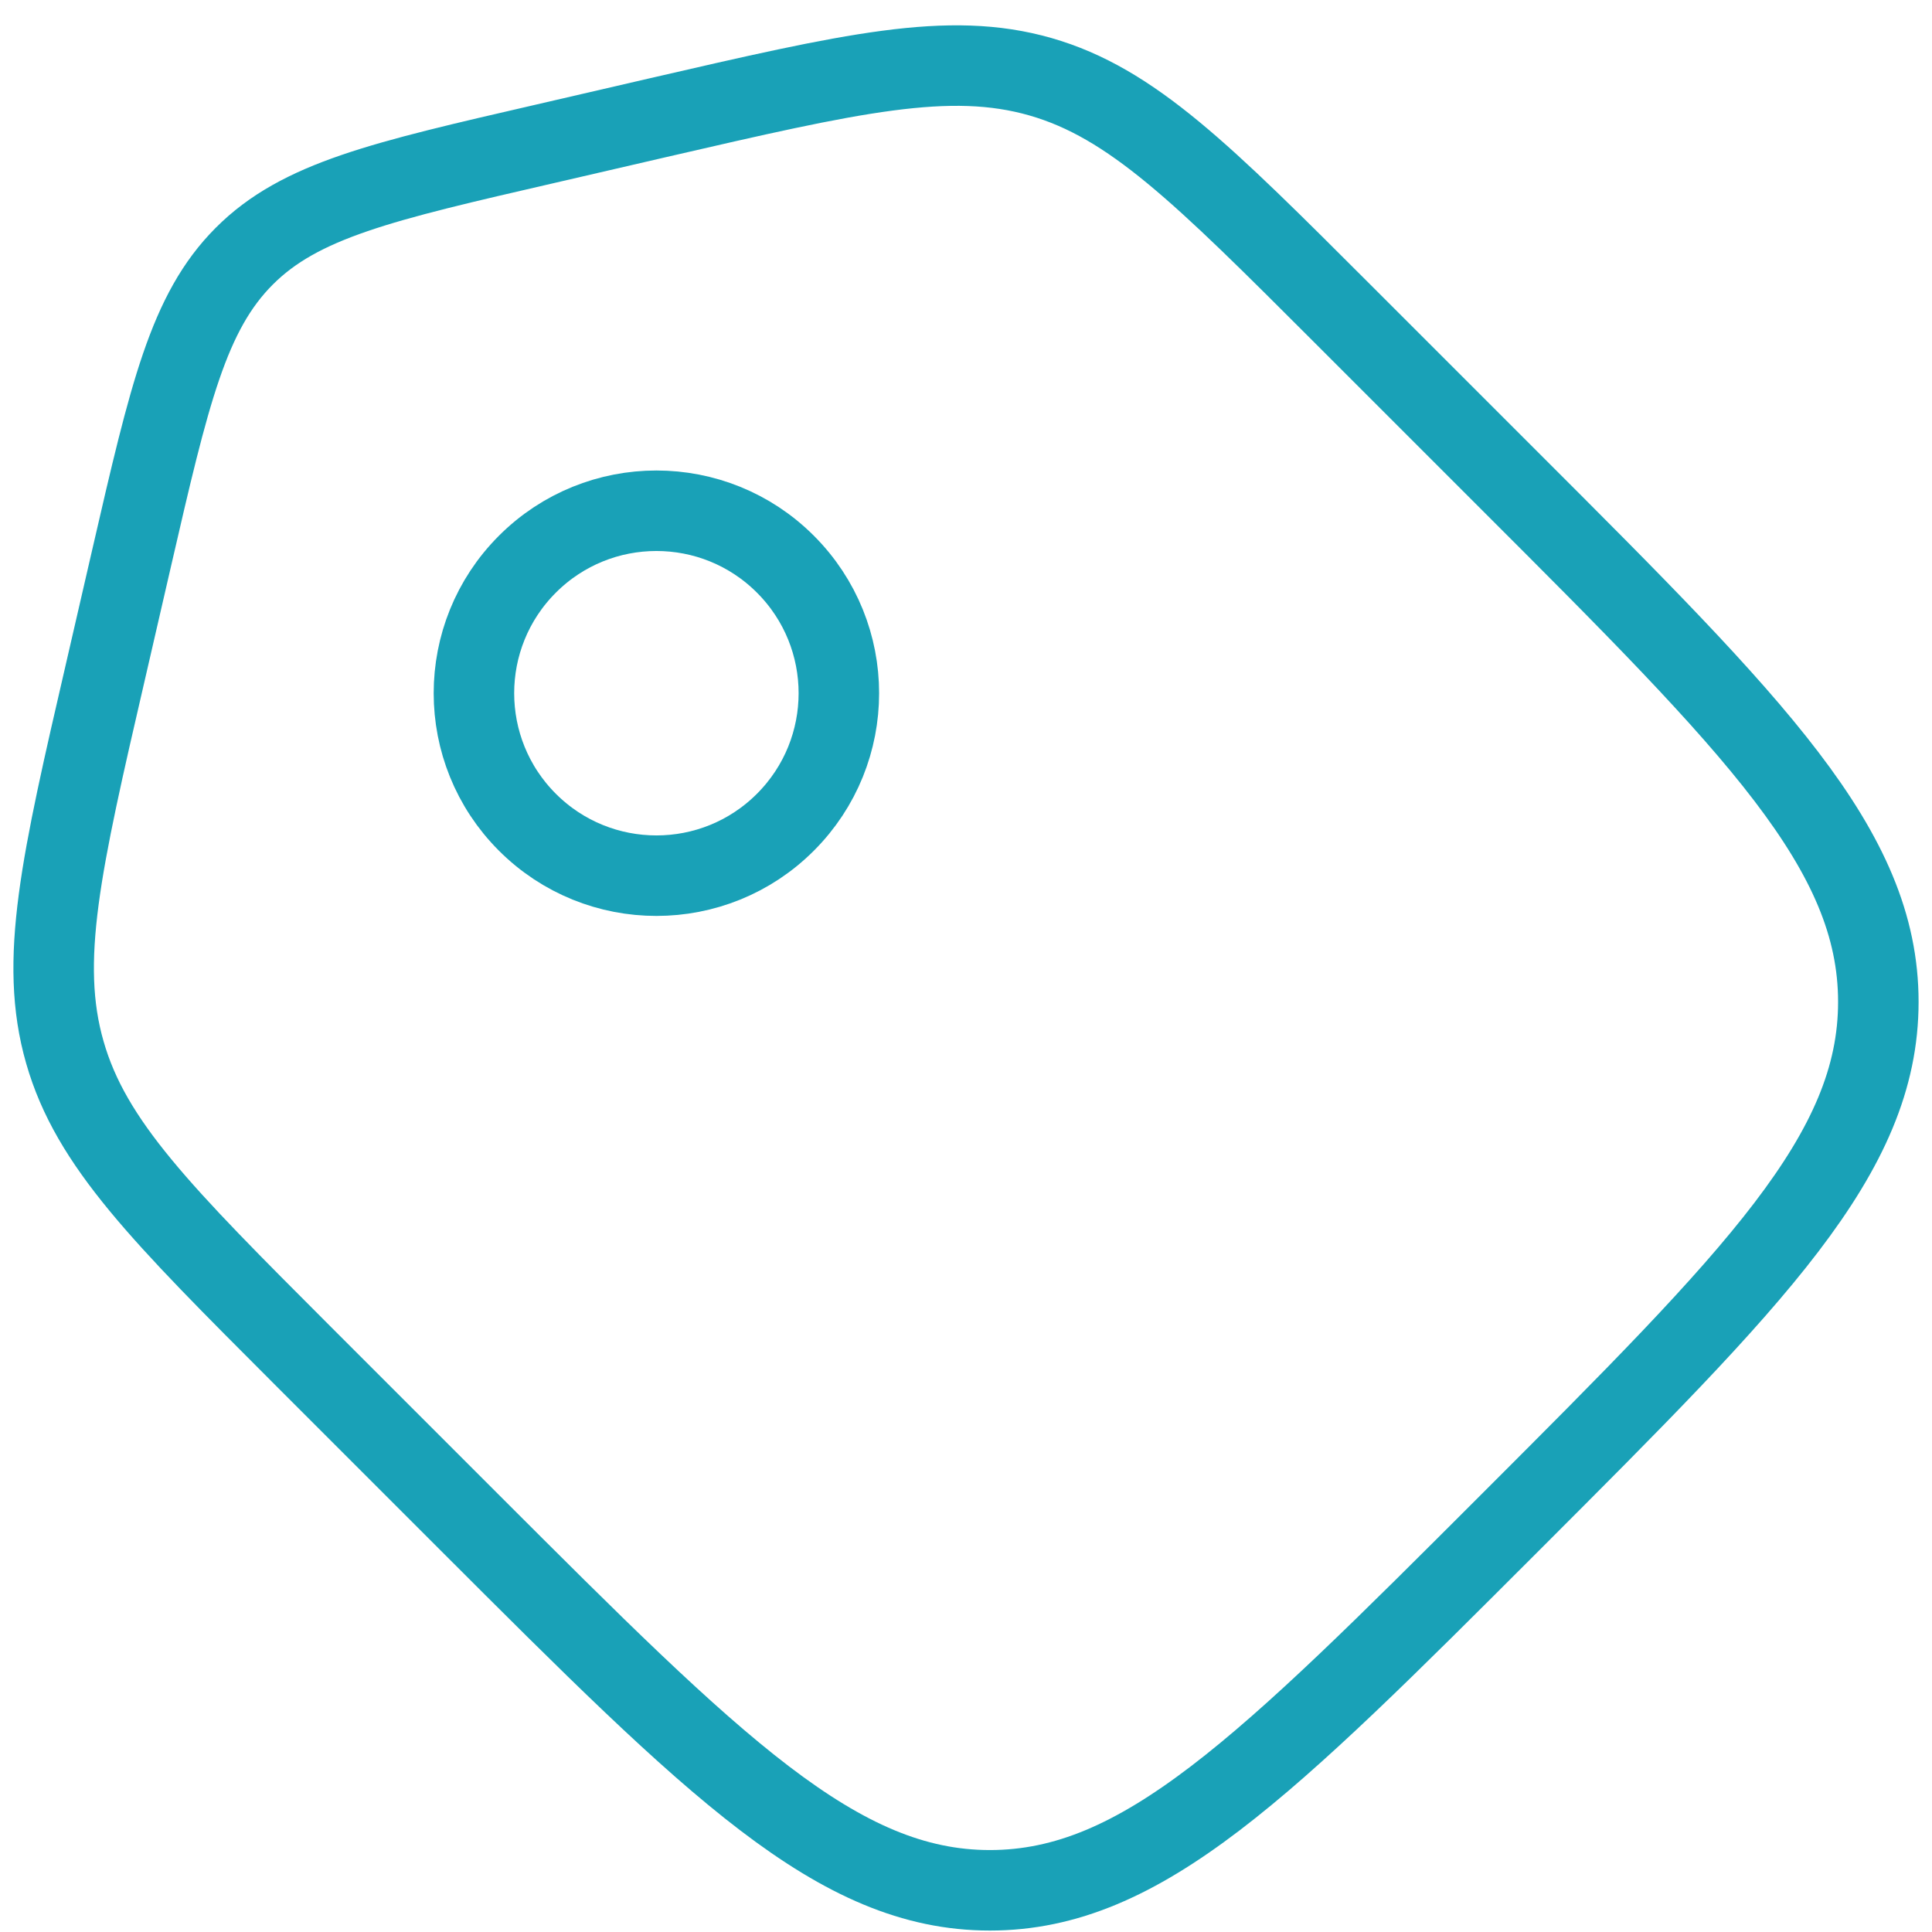 <svg width="36" height="36" viewBox="0 0 36 36" fill="none" xmlns="http://www.w3.org/2000/svg">
<g id="Group">
<path id="Vector" d="M5.637 25.256C3.011 22.628 1.697 21.315 1.209 19.61C0.719 17.905 1.137 16.094 1.974 12.475L2.455 10.387C3.157 7.341 3.509 5.818 4.551 4.774C5.593 3.73 7.118 3.38 10.165 2.678L12.252 2.195C15.873 1.36 17.682 0.942 19.387 1.43C21.092 1.92 22.405 3.234 25.031 5.86L28.142 8.971C32.717 13.544 35 15.829 35 18.668C35 21.509 32.715 23.794 28.144 28.365C23.571 32.938 21.286 35.223 18.445 35.223C15.606 35.223 13.32 32.938 8.748 28.367L5.637 25.256Z" stroke="#19A1B7" stroke-width="1.5"/>
<path id="Vector_2" d="M14.635 15.321C15.963 13.993 15.963 11.841 14.635 10.513C13.308 9.185 11.155 9.185 9.827 10.513C8.499 11.841 8.499 13.993 9.827 15.321C11.155 16.649 13.308 16.649 14.635 15.321Z" stroke="#19A1B7" stroke-width="1.5"/>
</g>
</svg>
